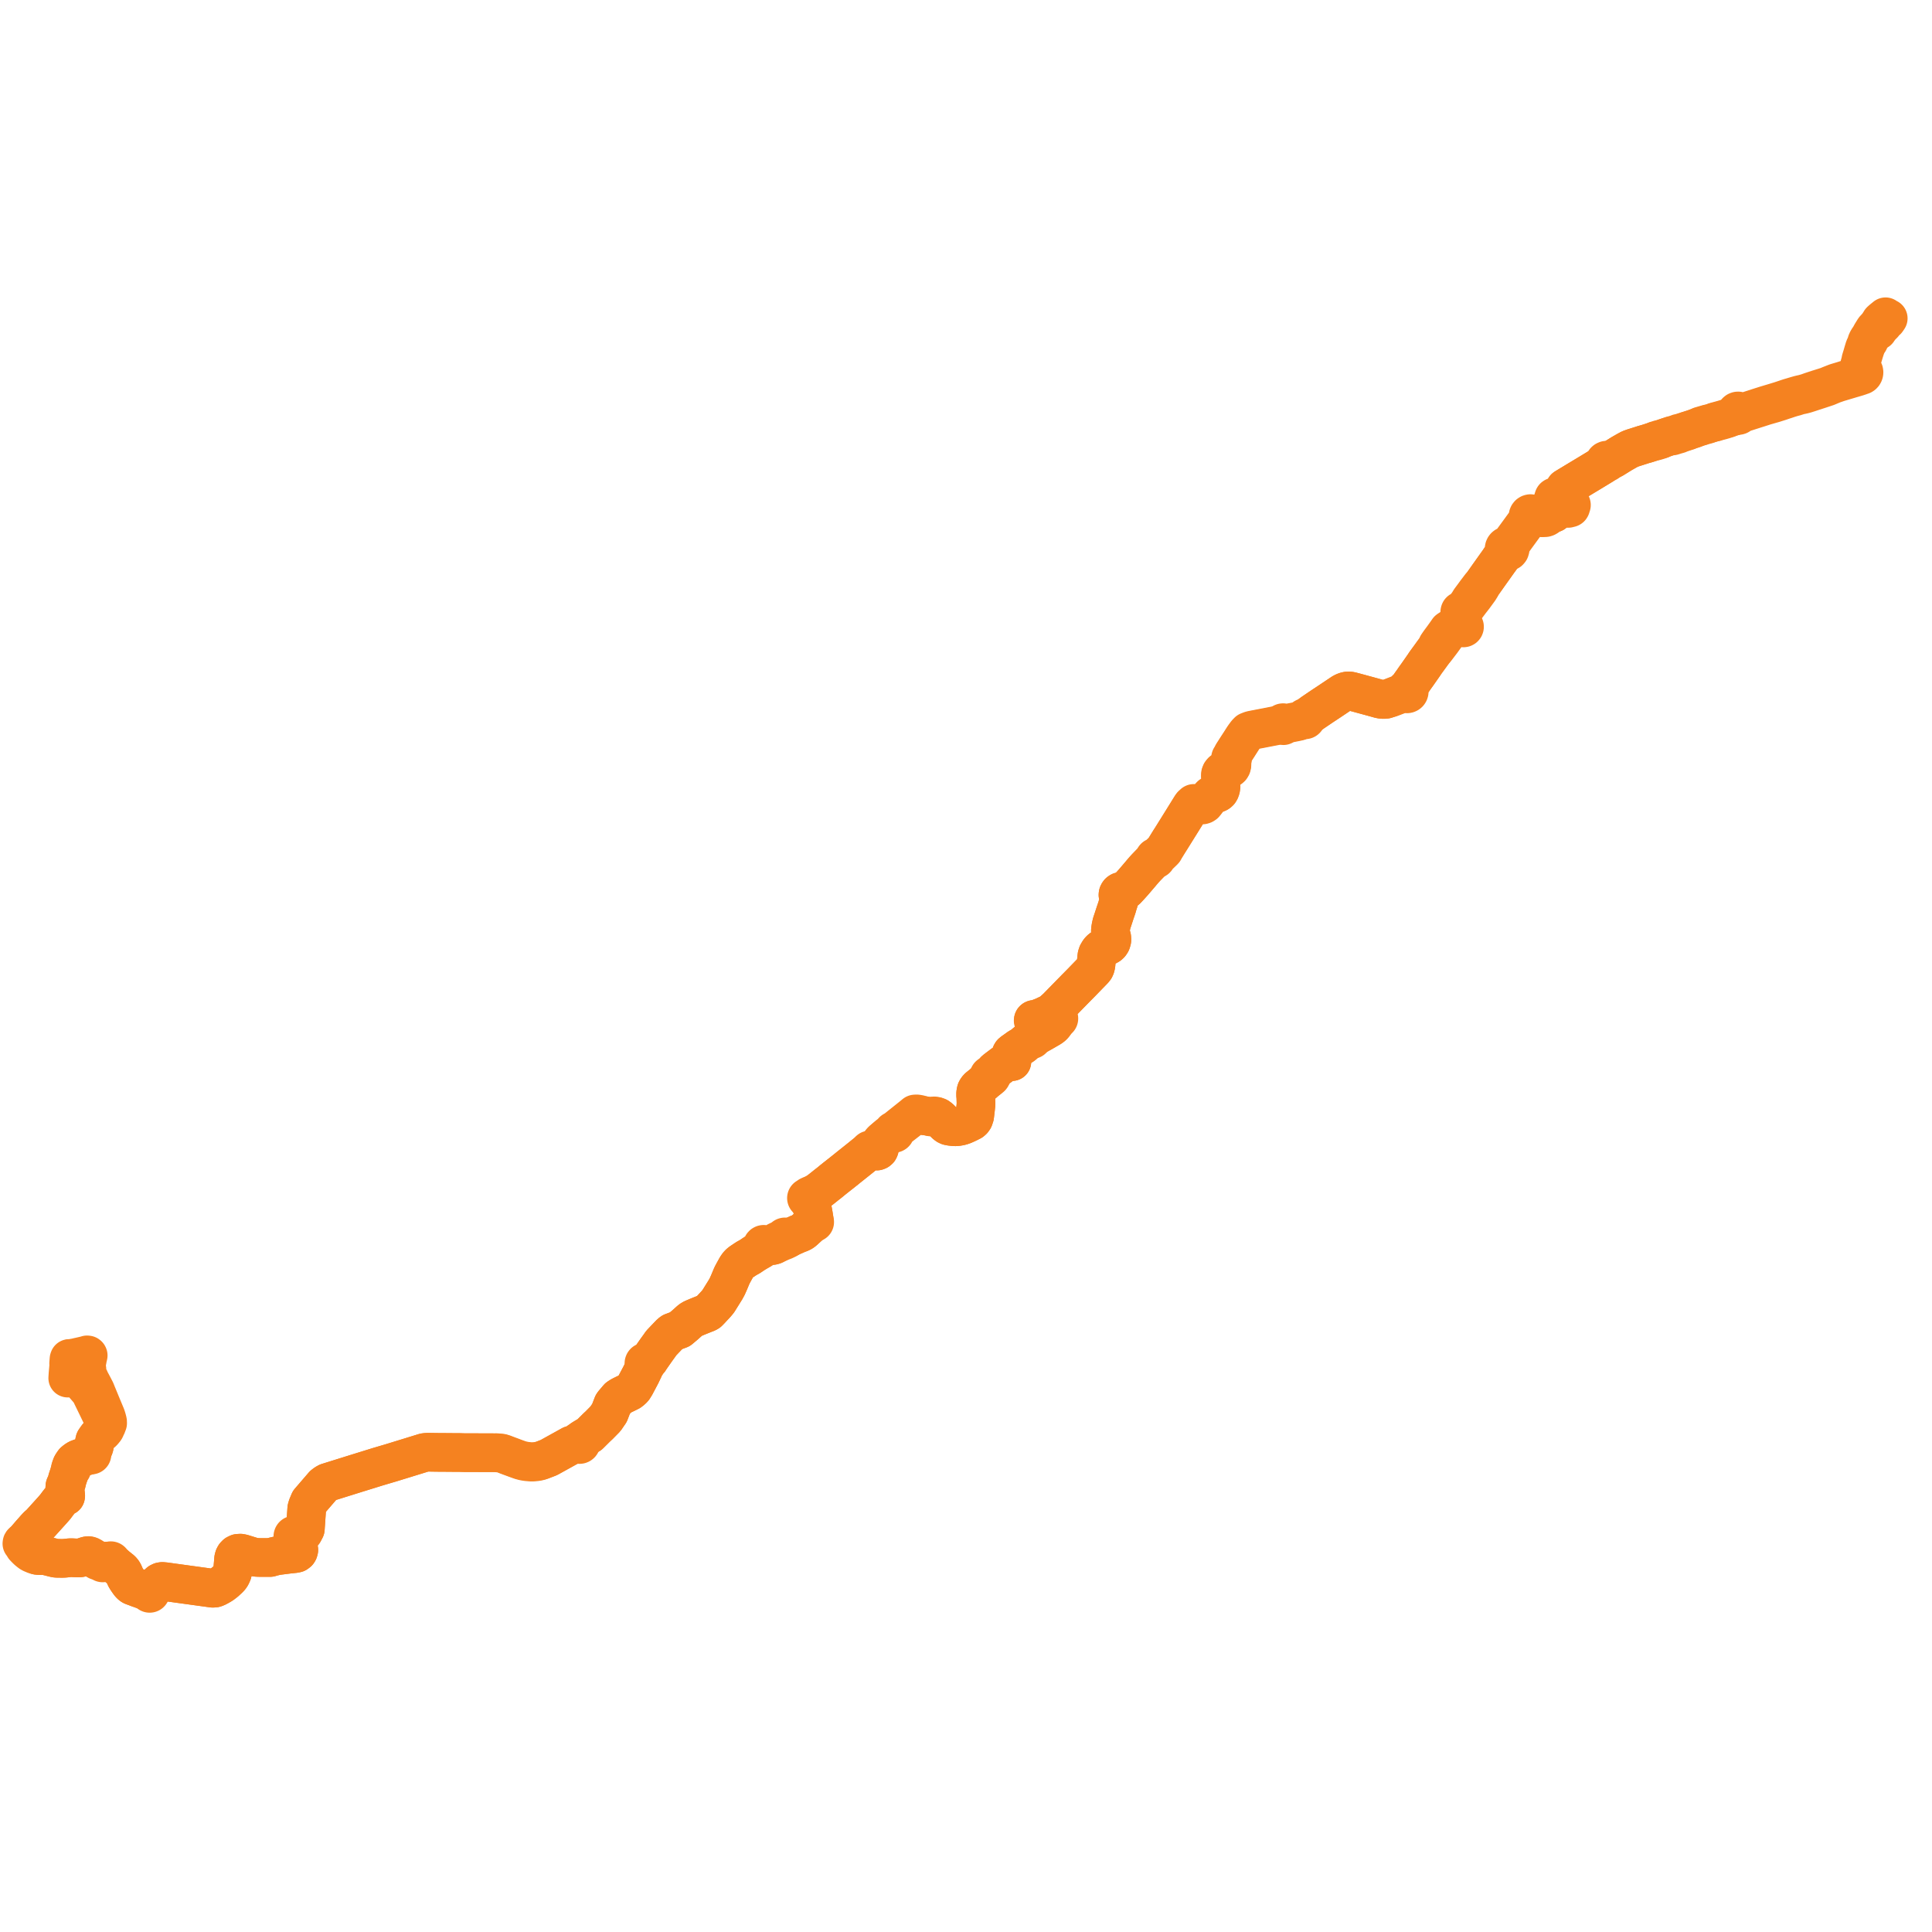     
<svg width="1766.661" height="1766.661" version="1.1"
     xmlns="http://www.w3.org/2000/svg">

  <title>Plan de ligne</title>
  <desc>Du 2022-07-04 au 9999-01-01</desc>

<path d='M 1719.247 299.296 L 1717.435 301.9 L 1717.141 302.443 L 1716.223 301.872 L 1715.949 301.701 L 1715.779 301.595 L 1714.925 301.12 L 1714.053 300.809 L 1713.325 301.878 L 1712.4 303.37 L 1712.07 303.902 L 1711.341 305.078 L 1711.057 305.603 L 1709.529 308.422 L 1709.097 308.993 L 1708.743 309.462 L 1708.125 310.355 L 1708.015 310.565 L 1707.36 311.814 L 1707.171 312.175 L 1706.863 313.056 L 1706.827 313.349 L 1706.789 313.686 L 1706.328 314.827 L 1706.068 315.47 L 1706.077 316.591 L 1705.233 317.24 L 1704.958 317.817 L 1704.508 319.302 L 1704.067 320.757 L 1703.741 321.833 L 1703.61 322.287 L 1703.374 323.105 L 1703.15 323.881 L 1702.839 324.958 L 1702.557 325.935 L 1702.313 326.627 L 1701.801 328.353 L 1701.6 329.029 L 1701.592 329.827 L 1701.302 330.858 L 1700.919 332.151 L 1700.633 333.116 L 1700.439 333.976 L 1700.364 334.895 L 1700.606 337.042 L 1700.646 337.641 L 1700.188 337.832 L 1700.052 337.908 L 1699.653 338.175 L 1699.401 338.437 L 1699.096 338.833 L 1698.861 339.277 L 1698.706 339.754 L 1698.624 340.456 L 1697.751 342.572 L 1697.595 342.949 L 1697.185 343.702 L 1696.08 344.555 L 1694.82 344.958 L 1688.969 346.828 L 1684.904 348.128 L 1683.627 348.51 L 1678.852 349.938 L 1676.754 350.759 L 1675.67 351.191 L 1673.916 351.87 L 1670.721 353.196 L 1666.731 354.463 L 1663.425 355.487 L 1662.267 355.836 L 1661.793 356.035 L 1660.37 356.484 L 1658.156 357.194 L 1657.541 357.401 L 1656.934 357.606 L 1656.039 357.908 L 1655.406 358.124 L 1653.073 358.963 L 1652.636 359.115 L 1651.253 359.515 L 1649.61 360.009 L 1645.373 360.982 L 1642.436 361.808 L 1638.813 362.901 L 1636.019 363.716 L 1635.778 363.786 L 1635.343 363.934 L 1633.703 364.478 L 1632.414 364.927 L 1631.914 365.11 L 1631.273 365.306 L 1629.89 365.768 L 1629.338 365.951 L 1628.044 366.381 L 1622.077 368.205 L 1614.669 370.423 L 1613.856 370.678 L 1611.849 371.317 L 1610.619 371.706 L 1608.073 372.519 L 1607.253 372.781 L 1606.056 373.192 L 1597.817 375.832 L 1596.99 376.09 L 1594.697 376.863 L 1592.114 377.734 L 1591.379 377.627 L 1591.244 377.084 L 1591.067 376.766 L 1590.973 376.597 L 1590.584 376.199 L 1590.087 375.912 L 1589.531 375.772 L 1588.959 375.794 L 1588.316 376.024 L 1587.782 376.453 L 1587.502 376.886 L 1587.246 377.763 L 1587.249 378.024 L 1587.346 378.52 L 1587.073 379.038 L 1586.788 379.311 L 1586.133 379.761 L 1585.619 380.539 L 1585.027 380.729 L 1584.348 380.964 L 1583.214 381.358 L 1582.018 381.763 L 1580.312 382.306 L 1580.079 382.192 L 1574.958 383.742 L 1568.916 385.394 L 1568.234 385.582 L 1567.895 385.964 L 1564.929 386.861 L 1562.176 387.657 L 1561.839 387.52 L 1560.031 388.024 L 1559.383 388.204 L 1554.943 389.504 L 1554.299 390.021 L 1553.092 390.428 L 1550.863 391.274 L 1549.192 391.891 L 1548.646 392.112 L 1547.575 392.436 L 1546.362 392.803 L 1545.267 393.174 L 1543.771 393.677 L 1543.119 393.746 L 1535.611 396.164 L 1535.326 396.176 L 1534.797 396.199 L 1533.894 396.634 L 1530.976 397.524 L 1528.736 398.208 L 1528.026 398.462 L 1525.065 399.422 L 1523.923 399.809 L 1522.425 400.317 L 1521.472 400.64 L 1521.081 400.804 L 1520.239 401.157 L 1519.589 401.482 L 1517.233 401.767 L 1515.999 402.199 L 1514.711 402.563 L 1513.79 402.913 L 1513.08 403.263 L 1512.358 403.561 L 1509.896 404.388 L 1508.416 404.863 L 1506.174 405.582 L 1505.73 405.718 L 1502.798 406.532 L 1501.326 407.012 L 1500.117 407.406 L 1499.495 407.588 L 1496.906 408.428 L 1493.553 409.476 L 1491.644 410.158 L 1490.963 410.401 L 1490.603 410.529 L 1487.933 411.953 L 1487.7 412.088 L 1487.581 412.155 L 1486.762 412.614 L 1483.461 414.498 L 1483.168 414.665 L 1482.846 414.849 L 1475.552 419.379 L 1473.512 420.479 L 1472.749 420.808 L 1471.658 421.175 L 1470.006 421.238 L 1469.781 421.01 L 1469.493 420.851 L 1468.862 420.8 L 1468.46 420.978 L 1468.008 421.178 L 1467.657 421.475 L 1467.45 421.866 L 1467.332 422.266 L 1467.379 422.703 L 1466.815 424.132 L 1465.888 425.101 L 1455.549 431.389 L 1452.022 433.513 L 1447.789 436.063 L 1440.718 440.322 L 1432.825 445.103 L 1431.85 445.693 L 1431.077 446.181 L 1431.191 446.764 L 1431.142 448.156 L 1429.513 452.288 L 1428.822 455.438 L 1428.505 456.882 L 1428.055 457.347 L 1427.579 457.561 L 1427.371 457.398 L 1427.123 457.314 L 1426.862 457.317 L 1426.615 457.407 L 1426.51 457.436 L 1425.965 457.343 L 1425.164 456.968 L 1423.801 455.828 L 1423.489 455.477 L 1423.322 455.289 L 1422.865 454.649 L 1422.558 454.421 L 1422.169 454.292 L 1421.674 454.299 L 1421.263 454.414 L 1420.918 454.649 L 1420.761 454.885 L 1419.997 457.235 L 1419.353 459.523 L 1419.233 459.926 L 1418.866 461.493 L 1418.558 462.673 L 1418.372 463.387 L 1418.378 464.178 L 1418.096 464.2 L 1417.832 464.303 L 1417.608 464.479 L 1417.443 464.713 L 1417.353 464.986 L 1417.343 465.273 L 1417.351 465.415 L 1417.571 465.832 L 1417.777 465.99 L 1418.035 466.111 L 1418.065 466.58 L 1418.076 466.897 L 1418.013 467.169 L 1417.751 467.568 L 1417.526 468.071 L 1417.364 468.728 L 1417.234 469.253 L 1417.189 469.629 L 1417.293 469.96 L 1417.424 469.921 L 1417.802 469.844 L 1418.028 469.799 L 1418.342 469.736 L 1418.657 469.679 L 1419.203 469.557 L 1419.544 469.481 L 1419.747 469.436 L 1420.255 469.325 L 1420.424 469.287 L 1420.851 469.203 L 1421.034 469.028 L 1421.064 468.871 L 1421.09 468.739 L 1421.281 467.66 L 1421.375 467.128 L 1421.289 466.884 L 1421.079 466.739 L 1420.873 466.738 L 1420.349 466.732 L 1419.87 466.727 L 1419.563 466.724 L 1419.408 466.703 L 1419.316 466.69 L 1419.251 466.644 L 1419.098 466.535 L 1419.001 466.257 L 1418.906 465.942 L 1419.106 465.727 L 1419.235 465.462 L 1419.281 465.17 L 1419.239 464.877 L 1419.076 464.526 L 1418.915 464.391 L 1418.663 464.244 L 1418.378 464.178 L 1418.096 464.2 L 1417.832 464.303 L 1417.608 464.479 L 1417.443 464.713 L 1417.353 464.986 L 1417.343 465.273 L 1417.351 465.415 L 1417.036 465.569 L 1416.74 465.812 L 1416.57 466.179 L 1416.452 466.585 L 1415.885 468.619 L 1415.812 468.868 L 1415.164 471.097 L 1414.987 471.469 L 1414.483 472.094 L 1413.752 472.516 L 1413.043 472.764 L 1411.729 472.887 L 1410.036 472.911 L 1404.272 472.99 L 1403.34 473.003 L 1402.967 472.79 L 1402.64 472.604 L 1402.026 472.254 L 1401.991 471.609 L 1401.788 470.996 L 1401.4 470.418 L 1401.095 470.167 L 1400.865 469.977 L 1400.431 469.774 L 1399.455 469.64 L 1398.7 469.826 L 1398.044 470.247 L 1397.554 470.86 L 1397.332 471.396 L 1397.24 471.97 L 1397.286 472.55 L 1397.409 472.969 L 1397.603 473.358 L 1397.442 474.315 L 1396.91 475.29 L 1393.888 479.487 L 1392.585 481.272 L 1384.946 491.737 L 1384.813 491.918 L 1381.372 496.626 L 1381.192 496.87 L 1380.451 497.871 L 1379.739 498.83 L 1379.086 499.173 L 1377.965 499.022 L 1376.761 499.403 L 1376.235 499.809 L 1375.817 500.329 L 1375.532 500.935 L 1375.388 501.71 L 1375.418 502.033 L 1375.461 502.496 L 1375.757 503.253 L 1375.868 504.299 L 1375.45 505.329 L 1375.249 505.651 L 1373.147 509.035 L 1372.058 510.576 L 1371.05 512.283 L 1364.995 520.786 L 1361.188 526.133 L 1356.62 532.607 L 1354.833 535.109 L 1353.685 536.134 L 1352.521 537.661 L 1349.508 541.615 L 1347.767 544.02 L 1344.24 548.771 L 1342.831 551.143 L 1342.578 551.493 L 1341.772 552.611 L 1341.313 553.236 L 1340.852 553.863 L 1338.851 556.586 L 1338.586 556.946 L 1337.626 558.253 L 1336.794 558.561 L 1336.597 558.634 L 1336.284 558.485 L 1335.991 558.441 L 1335.696 558.474 L 1335.237 558.661 L 1335.081 558.82 L 1334.925 559.14 L 1334.836 559.509 L 1334.86 559.844 L 1334.978 560.157 L 1335.18 560.424 L 1335.448 560.619 L 1335.761 560.728 L 1336.074 560.739 L 1336.091 560.74 L 1336.242 562.342 L 1336.523 563.996 L 1336.589 564.382 L 1336.645 564.717 L 1337.075 567.428 L 1337.705 570.616 L 1337.841 571.304 L 1337.852 571.359 L 1337.911 571.708 L 1337.969 572.056 L 1337.678 572.147 L 1337.424 572.317 L 1337.227 572.554 L 1337.105 572.838 L 1337.068 573.145 L 1336.565 573.428 L 1335.886 573.611 L 1334.83 573.763 L 1333.708 573.436 L 1332.652 573.162 L 1332.011 573.041 L 1331.671 572.995 L 1331.289 572.976 L 1330.892 573.003 L 1330.484 573.078 L 1330.083 573.204 L 1328.96 573.642 L 1327.694 574.258 L 1327.125 574.463 L 1325.913 575.026 L 1325.588 575.211 L 1325.149 575.46 L 1324.251 576.123 L 1323.134 577.765 L 1321.623 579.879 L 1319.653 582.634 L 1316.279 587.198 L 1314.422 589.903 L 1313.987 590.903 L 1313.198 592.495 L 1310.046 597.043 L 1308.411 599.311 L 1308.051 599.81 L 1303.41 606.164 L 1302.056 608.219 L 1296.087 616.766 L 1293.734 620.033 L 1291.98 622.578 L 1290.03 625.279 L 1288.793 627.141 L 1287.859 628.291 L 1287.1 629.243 L 1286.985 629.428 L 1286.662 629.947 L 1286.485 630.232 L 1285.884 630.342 L 1285.339 630.624 L 1284.899 631.054 L 1284.599 631.596 L 1284.174 632.353 L 1283.646 632.977 L 1281.91 633.876 L 1273.668 637.075 L 1272.944 637.355 L 1268.78 638.972 L 1267.257 639.457 L 1265.402 639.624 L 1263.487 639.531 L 1261.455 639.139 L 1257.765 638.102 L 1257.315 637.975 L 1253.828 637.021 L 1251.75 636.452 L 1250.834 636.201 L 1250.617 636.142 L 1247.641 635.333 L 1244.895 634.586 L 1242.972 634.063 L 1242.235 633.862 L 1239.401 633.091 L 1235.228 631.995 L 1234.37 631.883 L 1233.764 631.803 L 1232.557 631.777 L 1231.387 631.952 L 1230.95 632.079 L 1229.905 632.383 L 1228.887 632.832 L 1227.937 633.25 L 1227.781 633.354 L 1225.203 635.06 L 1225.129 635.109 L 1224.316 635.654 L 1221.95 637.239 L 1220.086 638.489 L 1217.929 639.934 L 1215.749 641.395 L 1211.722 644.059 L 1210.964 644.56 L 1208.662 646.083 L 1207.607 646.798 L 1206.553 647.512 L 1205.061 648.524 L 1201.645 650.838 L 1200.423 651.657 L 1196.107 654.865 L 1195.417 655.268 L 1194.523 655.663 L 1194.264 655.778 L 1193.989 655.92 L 1193.565 656.139 L 1193.295 656.118 L 1193.074 656.154 L 1192.865 656.237 L 1192.679 656.364 L 1192.523 656.528 L 1192.395 656.744 L 1192.321 656.985 L 1191.589 657.729 L 1189.723 658.567 L 1187.908 659.169 L 1185.912 659.636 L 1184.88 659.822 L 1184.357 659.916 L 1180.202 660.714 L 1179.43 660.853 L 1176.652 661.356 L 1175.875 661.365 L 1174.691 661.361 L 1174.379 661.363 L 1174.088 661.073 L 1173.727 660.882 L 1173.338 660.809 L 1172.945 660.852 L 1172.58 661.005 L 1172.304 661.227 L 1172.092 661.511 L 1171.959 661.841 L 1171.229 662.248 L 1170.791 662.493 L 1169.474 662.758 L 1165.429 663.577 L 1163.375 663.984 L 1160.702 664.521 L 1160.516 664.558 L 1155.802 665.464 L 1153.814 665.846 L 1153.37 665.931 L 1152.913 666.019 L 1150.072 666.565 L 1147.219 667.114 L 1144.457 667.645 L 1143.131 668.074 L 1142.172 668.461 L 1141.296 668.797 L 1139.727 670.414 L 1137.63 673.302 L 1137.247 673.856 L 1136.908 674.384 L 1136.115 675.579 L 1134.154 678.678 L 1131.987 681.98 L 1131.491 682.737 L 1131.306 683.027 L 1130.264 684.651 L 1129.358 686.079 L 1128.698 687.114 L 1127.178 689.458 L 1126.482 690.882 L 1126.24 691.541 L 1126.059 691.968 L 1125.905 692.324 L 1125.662 692.436 L 1125.457 692.61 L 1125.305 692.832 L 1125.206 693.138 L 1125.206 693.459 L 1125.303 693.764 L 1125.509 694.042 L 1125.794 694.234 L 1125.965 694.908 L 1126.111 695.592 L 1126.271 697.641 L 1126.254 699.378 L 1126.179 699.896 L 1125.925 700.801 L 1125.491 701.571 L 1125.258 701.814 L 1124.681 702.339 L 1123.805 702.819 L 1122.643 703.215 L 1118.864 704.502 L 1117.509 705.354 L 1116.505 706.564 L 1116.018 707.775 L 1115.898 709.061 L 1116.213 716.386 L 1116.265 717.587 L 1116.333 719.361 L 1116.243 720.127 L 1116.146 720.953 L 1115.591 722.62 L 1114.813 723.854 L 1114.795 723.87 L 1113.734 724.797 L 1111.174 725.893 L 1110.563 725.891 L 1108.257 726.789 L 1107.806 727.024 L 1107.246 727.315 L 1106.258 728.305 L 1104.75 730.246 L 1104.402 730.711 L 1104.181 731.012 L 1103.96 731.312 L 1103.203 732.297 L 1102.298 733.474 L 1102.22 733.579 L 1101.674 734.311 L 1100.95 734.982 L 1100.073 735.378 L 1098.898 735.53 L 1095.137 734.927 L 1093.537 734.67 L 1092.186 734.702 L 1091.934 734.708 L 1091.836 734.655 L 1091.728 734.632 L 1091.616 734.64 L 1091.51 734.679 L 1091.419 734.747 L 1091.35 734.837 L 1091.308 734.943 L 1091.297 735.058 L 1090.428 735.674 L 1089.867 736.192 L 1089.23 737.075 L 1086.994 740.683 L 1081.374 749.747 L 1080.947 750.434 L 1080.556 751.064 L 1075.918 758.532 L 1075.791 758.735 L 1070.859 766.621 L 1069.731 768.32 L 1068.067 771.034 L 1066.475 773.632 L 1065.486 775.224 L 1064.219 777.266 L 1063.898 777.593 L 1063.577 777.899 L 1060.922 780.426 L 1060.596 780.734 L 1059.668 781.61 L 1058.106 783.072 L 1057.695 783.403 L 1057.526 783.474 L 1057.245 783.592 L 1056.795 783.781 L 1056.493 783.744 L 1056.194 783.802 L 1055.928 783.952 L 1055.719 784.178 L 1055.591 784.458 L 1055.553 784.766 L 1055.61 785.071 L 1055.257 785.513 L 1054.988 785.835 L 1054.306 786.648 L 1053.191 787.964 L 1052.367 788.78 L 1051.85 789.29 L 1049.756 791.45 L 1049.422 791.795 L 1048.114 793.144 L 1047.13 794.218 L 1046.174 795.261 L 1043.802 798.032 L 1043.232 798.734 L 1042.187 799.956 L 1036.348 806.79 L 1036.058 807.111 L 1032.557 810.993 L 1030.613 813.058 L 1029.81 813.89 L 1029.191 814.351 L 1028.893 814.423 L 1028.279 814.591 L 1025.216 815.056 L 1024.28 815.292 L 1023.756 815.604 L 1023.284 815.97 L 1022.925 816.404 L 1022.633 816.883 L 1022.431 817.348 L 1022.341 817.836 L 1022.321 818.009 L 1022.285 818.321 L 1022.351 818.675 L 1022.436 819.16 L 1023.279 821.682 L 1023.386 822.015 L 1023.381 822.74 L 1023.164 823.891 L 1022.696 825.32 L 1022.603 825.604 L 1022.285 826.611 L 1022.026 827.436 L 1021.441 829.533 L 1020.583 832.108 L 1019.932 833.999 L 1019.686 834.732 L 1018.939 837.017 L 1018.424 838.595 L 1018.348 838.828 L 1017.906 840.182 L 1016.591 844.119 L 1016.322 845.183 L 1016.23 845.794 L 1015.938 846.859 L 1015.473 849.737 L 1015.374 850.994 L 1015.325 851.626 L 1015.393 852.445 L 1015.497 853.683 L 1016.571 856.97 L 1016.748 858.36 L 1016.731 859.619 L 1016.524 860.62 L 1016.04 861.915 L 1015.162 863.245 L 1014.156 864.183 L 1012.806 864.974 L 1010.354 866.098 L 1008.353 867.014 L 1007.167 867.577 L 1006.862 867.796 L 1006.07 868.526 L 1005.619 869.009 L 1005.261 869.429 L 1004.999 869.76 L 1004.639 870.336 L 1004.043 871.349 L 1003.645 872.025 L 1003.277 873.158 L 1003.043 873.877 L 1002.81 875.835 L 1002.178 882.311 L 1001.705 884.281 L 1001.144 885.553 L 999.946 887.035 L 999.265 887.737 L 988.113 899.224 L 983.602 903.777 L 978.249 909.253 L 968.536 919.191 L 966.15 921.65 L 965.436 922.4 L 964.812 922.72 L 962.734 924.689 L 961.556 925.585 L 960.362 926.553 L 956.334 928.399 L 954.949 929.14 L 954.305 929.484 L 952.276 930.156 L 948.906 931.614 L 948.704 931.709 L 948.188 931.933 L 947.395 932.161 L 946.71 932.267 L 946.415 932.312 L 946.135 932.178 L 945.828 932.131 L 945.521 932.175 L 945.221 932.316 L 944.977 932.544 L 945.221 932.316 L 945.521 932.175 L 945.828 932.131 L 946.135 932.178 L 946.415 932.312 L 946.71 932.267 L 947.395 932.161 L 948.188 931.933 L 948.704 931.709 L 948.906 931.614 L 952.276 930.156 L 954.305 929.484 L 956.334 928.399 L 960.362 926.553 L 961.705 925.978 L 962.184 925.897 L 962.722 925.943 L 963.209 926.149 L 963.928 927.015 L 964.503 927.707 L 965.554 928.972 L 966.204 929.898 L 966.399 930.279 L 966.497 930.587 L 966.597 930.897 L 966.513 931.151 L 966.505 931.417 L 966.574 931.675 L 966.714 931.9 L 966.913 932.074 L 966.825 932.21 L 966.522 932.681 L 964.969 935.156 L 964.515 935.861 L 964.142 936.452 L 962.995 937.786 L 962.461 938.296 L 961.824 938.822 L 961.074 939.345 L 960.786 939.546 L 960.309 939.879 L 959.557 940.306 L 959.389 940.403 L 954.584 943.181 L 952.479 944.369 L 947.561 947.147 L 944.804 948.707 L 944.239 949.174 L 943.982 948.894 L 943.639 948.737 L 943.262 948.726 L 942.911 948.865 L 942.64 949.131 L 942.49 949.483 L 942.486 949.866 L 942.627 950.221 L 941.734 950.866 L 938.117 953.398 L 935.685 955.575 L 934.288 956.525 L 932.562 957.479 L 931.019 958.439 L 929.656 959.453 L 927.8 960.772 L 925.539 962.379 L 925.088 962.837 L 924.655 963.546 L 924.55 964.156 L 924.609 964.819 L 925.186 967.159 L 925.298 968.233 L 925.298 970.512 L 925.298 970.787 L 921.802 971.198 L 920.79 971.373 L 919.593 971.762 L 918.627 972.174 L 917.653 972.738 L 914.104 975.413 L 911.903 977.067 L 910.802 977.928 L 910.038 978.493 L 909.364 979.186 L 908.678 980.085 L 908.261 980.972 L 907.906 981.78 L 907.77 982.091 L 907.652 982.263 L 907.478 982.518 L 905.974 983.088 L 905.677 982.961 L 905.358 982.919 L 905.039 982.966 L 904.743 983.097 L 904.441 983.365 L 904.243 983.719 L 904.171 984.121 L 904.233 984.524 L 904.422 984.883 L 904.26 985.8 L 903.872 986.653 L 903.314 987.22 L 902.597 987.793 L 901.666 988.536 L 900.6 989.302 L 900.375 989.56 L 900.157 989.809 L 899.942 990.055 L 899.579 990.345 L 897.361 992.191 L 895.469 993.712 L 894.763 994.28 L 894.164 994.844 L 893.513 995.659 L 893.116 996.276 L 892.689 997.07 L 892.434 997.976 L 892.224 998.929 L 892.15 999.943 L 892.075 1000.858 L 892.217 1002.482 L 892.305 1003.479 L 892.363 1005.203 L 892.468 1008.845 L 892.385 1010.851 L 891.993 1014.532 L 891.692 1017.054 L 891.273 1020.575 L 890.422 1023.11 L 889.491 1024.423 L 888.428 1025.345 L 885.096 1027.015 L 882.596 1028.172 L 881.39 1028.707 L 879.068 1029.515 L 877.414 1029.904 L 875.062 1030.278 L 873.026 1030.37 L 871.723 1030.255 L 869.147 1029.965 L 867.283 1029.592 L 866.115 1029.081 L 864.916 1028.204 L 864.317 1027.663 L 863.696 1027.037 L 860.115 1023.284 L 859.88 1023.074 L 859.511 1022.75 L 858.349 1021.781 L 858.123 1021.642 L 857.661 1021.358 L 857.069 1021.129 L 856.553 1020.999 L 855.736 1020.626 L 854.421 1020.393 L 853.385 1020.427 L 852.008 1020.916 L 850.402 1021.156 L 848.659 1020.795 L 847.788 1020.615 L 846.24 1020.294 L 845.397 1020.17 L 842.303 1019.421 L 840.873 1018.982 L 839.404 1018.715 L 838.806 1018.606 L 838.22 1018.568 L 837.958 1018.558 L 836.629 1018.646 L 834.068 1020.765 L 832.295 1022.181 L 820.077 1031.945 L 818.27 1033.526 L 817.969 1033.703 L 817.669 1033.881 L 817.391 1033.856 L 817.114 1033.895 L 816.83 1034.007 L 816.582 1034.184 L 816.383 1034.418 L 816.223 1034.757 L 816.167 1035.128 L 815.954 1035.295 L 815.37 1035.749 L 814.755 1036.23 L 812.729 1037.802 L 811.893 1038.449 L 809.158 1040.921 L 808.582 1041.414 L 806.754 1042.977 L 805.756 1044.054 L 804.934 1045.362 L 804.495 1046.848 L 804.127 1050.485 L 803.661 1051.469 L 802.776 1052.213 L 801.852 1052.56 L 801.126 1052.565 L 800.372 1052.397 L 799.03 1051.985 L 798.648 1051.859 L 798.096 1051.831 L 797.023 1052.002 L 796.767 1052.058 L 796.687 1051.909 L 796.539 1051.789 L 796.172 1051.655 L 795.426 1051.512 L 795.13 1051.57 L 794.957 1051.736 L 794.864 1051.925 L 794.839 1052.158 L 794.916 1052.372 L 794.121 1052.809 L 791.837 1054.698 L 790.33 1055.905 L 788.392 1057.487 L 788.019 1057.792 L 787.235 1058.432 L 786.349 1059.138 L 782.537 1062.178 L 779.036 1064.97 L 777.106 1066.51 L 775.753 1067.582 L 773.812 1069.168 L 769.237 1072.81 L 763.569 1077.264 L 762.601 1078.043 L 761 1079.331 L 760.244 1079.964 L 759.75 1080.383 L 757.563 1082.137 L 756.674 1082.824 L 755.137 1084.013 L 754.815 1084.303 L 750.839 1087.46 L 748.353 1089.397 L 747.755 1089.832 L 746.332 1090.624 L 743.704 1092.051 L 743.381 1092.226 L 741.085 1093.022 L 739.712 1093.658 L 739.349 1093.94 L 738.504 1094.594 L 738.44 1094.656 L 738.217 1094.876 L 738.029 1094.869 L 737.846 1094.914 L 737.683 1095.009 L 737.551 1095.145 L 737.457 1095.322 L 737.417 1095.518 L 737.434 1095.718 L 737.505 1095.904 L 737.636 1096.072 L 737.81 1096.191 L 738.012 1096.25 L 738.222 1096.244 L 738.42 1096.174 L 739.263 1097.451 L 740.191 1098.686 L 740.817 1099.568 L 741.314 1100.71 L 742.109 1102.736 L 742.88 1105.5 L 743.137 1106.93 L 743.764 1110.416 L 744.591 1115.597 L 744.55 1116.631 L 744.517 1116.898 L 744.335 1116.899 L 744.163 1116.963 L 744.022 1117.079 L 743.926 1117.237 L 743.885 1117.417 L 743.905 1117.602 L 743.727 1117.731 L 743.389 1117.975 L 742.962 1118.303 L 742.019 1119.15 L 740.648 1120.401 L 737.848 1122.94 L 737.467 1123.293 L 735.594 1125.03 L 734.396 1126.045 L 733.408 1126.693 L 732.586 1127.136 L 731.39 1127.663 L 729.744 1128.211 L 727.529 1129.227 L 724.729 1130.446 L 722.558 1131.491 L 721.128 1132.162 L 720.139 1132.368 L 719.622 1132.345 L 719.087 1132.114 L 718.817 1131.996 L 718.739 1131.706 L 718.587 1131.448 L 718.328 1131.211 L 718.007 1131.071 L 717.66 1131.041 L 717.321 1131.127 L 717.031 1131.313 L 716.813 1131.582 L 716.689 1131.909 L 716.665 1132.109 L 716.678 1132.31 L 716.351 1132.651 L 716.023 1132.993 L 715.964 1132.856 L 715.711 1132.722 L 715.018 1132.941 L 712.956 1133.917 L 710.403 1135.125 L 710.245 1135.442 L 710.248 1135.596 L 710.032 1135.776 L 709.575 1135.96 L 709.189 1136.116 L 708.754 1136.328 L 708.493 1137.083 L 708.024 1138.441 L 707.186 1138.754 L 706.294 1138.948 L 706.279 1138.95 L 705.508 1139.044 L 705.264 1139.043 L 704.519 1139.041 L 703.973 1139.042 L 702.133 1139.044 L 701.681 1139.039 L 699.91 1138.655 L 699.62 1138.592 L 699.4 1138.269 L 699.102 1138.02 L 698.748 1137.864 L 698.366 1137.812 L 697.918 1137.89 L 697.519 1138.111 L 697.21 1138.452 L 697.026 1138.875 L 696.981 1139.212 L 697.015 1139.549 L 697.128 1139.869 L 696.761 1140.95 L 696.355 1141.811 L 695.251 1143.113 L 695 1143.261 L 693.937 1143.885 L 693.071 1144.368 L 689.92 1146.26 L 689.297 1146.66 L 685.802 1149.019 L 682.541 1150.83 L 679.498 1152.855 L 677.841 1153.958 L 676.868 1154.701 L 676.776 1154.77 L 676.278 1155.199 L 675.584 1155.845 L 674.83 1156.737 L 673.808 1158.177 L 672.978 1159.592 L 672.35 1160.734 L 671.755 1161.816 L 671.638 1162.039 L 671.538 1162.232 L 671.34 1162.544 L 670.53 1164.045 L 670.261 1164.552 L 669.551 1165.888 L 668.849 1167.409 L 666.93 1172.035 L 666.5 1173.006 L 666.267 1173.539 L 665.164 1176.057 L 663.625 1178.932 L 663.03 1179.897 L 662.247 1181.166 L 660.634 1183.758 L 660.431 1184.103 L 659.929 1184.896 L 659.37 1185.779 L 657.071 1189.494 L 656.472 1190.328 L 656.316 1190.511 L 654.729 1192.401 L 650.463 1196.988 L 650.3 1197.169 L 649.649 1197.863 L 648.75 1198.802 L 647.758 1199.788 L 647.208 1200.123 L 646.376 1200.57 L 643.986 1201.49 L 639.795 1203.175 L 638.043 1203.884 L 637.331 1204.181 L 635.853 1204.813 L 634.102 1205.561 L 632.609 1206.274 L 631.015 1207.415 L 626.511 1211.476 L 621.681 1215.538 L 616.652 1217.426 L 614.523 1218.225 L 613.902 1218.699 L 613.127 1219.283 L 612.355 1220.074 L 611.206 1221.252 L 610.857 1221.61 L 609.892 1222.622 L 609.295 1223.25 L 607.095 1225.562 L 604.643 1228.139 L 603.161 1230.271 L 600.947 1233.322 L 600.893 1233.397 L 600.138 1234.453 L 597.899 1237.654 L 596.179 1240.112 L 595.155 1241.597 L 594.152 1243.052 L 593.887 1243.557 L 593.138 1244.268 L 592.303 1244.862 L 591.226 1245.627 L 590.977 1245.804 L 590.666 1245.563 L 590.299 1245.429 L 589.909 1245.415 L 589.534 1245.522 L 589.207 1245.74 L 588.961 1246.049 L 588.813 1246.447 L 588.799 1246.873 L 588.921 1247.28 L 589.166 1247.625 L 589.508 1247.87 L 589.432 1248.097 L 589.114 1249.055 L 588.795 1250.748 L 588.614 1251.799 L 587.802 1253.505 L 586.141 1256.996 L 580.917 1266.871 L 580.348 1267.781 L 579.276 1269.496 L 577.868 1270.98 L 575.957 1272.455 L 573.742 1273.561 L 572.989 1273.937 L 572.382 1274.237 L 572.063 1274.386 L 571.256 1274.761 L 567.865 1276.446 L 567.327 1276.784 L 566.055 1277.583 L 565.319 1278.087 L 560.944 1283.25 L 560.357 1284.106 L 558.382 1289.217 L 557.289 1292.047 L 553.623 1297.393 L 550.001 1301.072 L 547.874 1303.233 L 545.789 1305.168 L 539.101 1311.807 L 533.944 1314.87 L 532.059 1316.062 L 531.306 1316.798 L 530.643 1317.463 L 530.155 1317.851 L 529.776 1317.825 L 529.402 1317.897 L 529.042 1318.071 L 528.739 1318.336 L 528.514 1318.671 L 528.377 1319.082 L 528.357 1319.516 L 527.891 1320.072 L 526.977 1320.748 L 524.031 1321.028 L 522.331 1321.497 L 521.829 1321.761 L 520.876 1322.312 L 518.02 1323.894 L 517.549 1324.154 L 509.735 1328.482 L 509.059 1328.857 L 501.838 1332.856 L 494.843 1335.541 L 494.16 1335.661 L 492.831 1335.894 L 490.229 1336.318 L 486.624 1336.558 L 486.163 1336.53 L 485.21 1336.474 L 484.272 1336.438 L 480.641 1336.031 L 479.316 1335.769 L 478.02 1335.512 L 476.448 1335.222 L 474.516 1334.533 L 471.356 1333.405 L 467.687 1332 L 467.357 1331.878 L 466.476 1331.553 L 464.332 1330.763 L 462.176 1329.954 L 461.487 1329.648 L 460.589 1329.343 L 460.082 1329.189 L 458.866 1328.793 L 456.739 1328.549 L 455.647 1328.456 L 454.904 1328.392 L 454.419 1328.351 L 454.087 1328.344 L 452.612 1328.416 L 448.97 1328.404 L 426.037 1328.326 L 424.213 1328.321 L 419.662 1328.192 L 416.067 1328.219 L 412.465 1328.16 L 399.265 1328.073 L 391.603 1327.947 L 388.948 1328.095 L 387.938 1328.29 L 387.377 1328.452 L 380.715 1330.507 L 373.299 1332.795 L 357.921 1337.527 L 345.563 1341.179 L 344.89 1341.389 L 334.309 1344.67 L 325.251 1347.478 L 315.683 1350.469 L 299.386 1355.562 L 297.572 1356.574 L 295.723 1358.006 L 291.38 1363.051 L 290.615 1363.939 L 285.428 1369.966 L 282.986 1372.804 L 281.133 1377.208 L 280.497 1379.435 L 279.567 1392.96 L 279.21 1398.141 L 277.572 1401.248 L 275.697 1402.646 L 273.957 1403.575 L 272.37 1404.116 L 270.237 1404.689 L 270.102 1404.322 L 269.863 1404.013 L 269.543 1403.795 L 269.173 1403.687 L 268.787 1403.699 L 268.423 1403.832 L 268.117 1404.073 L 267.899 1404.398 L 267.788 1404.775 L 267.797 1405.169 L 267.924 1405.541 L 268.157 1405.855 L 268.473 1406.082 L 268.842 1406.198 L 268.85 1406.941 L 268.887 1407.338 L 268.957 1408.117 L 269.391 1409.218 L 270.708 1411.643 L 272.442 1414.836 L 273.074 1416.06 L 273.26 1417.271 L 272.918 1418.533 L 272.437 1419.326 L 271.141 1420.308 L 269.633 1420.642 L 263.59 1421.289 L 254.598 1422.436 L 253.12 1422.624 L 249.385 1423.529 L 247.011 1424.217 L 237.519 1424.193 L 235.071 1424.127 L 231.626 1423.667 L 221.755 1420.615 L 219.852 1420.238 L 217.591 1420.379 L 215.909 1421.194 L 214.724 1422.431 L 214.062 1423.67 L 213.621 1425.3 L 213.416 1427.728 L 213.178 1430.547 L 213.066 1431.879 L 213.027 1432.334 L 212.871 1434.183 L 212.616 1437.216 L 212.514 1438.418 L 211.439 1440.815 L 209.006 1443.433 L 206.059 1446.16 L 203.061 1448.611 L 200.63 1450.232 L 197.877 1451.688 L 196.398 1452.191 L 194.509 1452.316 L 193.893 1452.232 L 164.675 1448.209 L 154.185 1446.766 L 151 1446.327 L 148.388 1446.095 L 147.196 1446.279 L 147.024 1446.306 L 146.744 1446.445 L 145.723 1446.952 L 144.245 1448.308 L 143.581 1449.007 L 140.932 1451.791 L 139.78 1453.002 L 139.412 1453.389 L 138.741 1454.22 L 137.993 1454.94 L 137.573 1455.095 L 137.377 1455.135 L 136.975 1455.332 L 136.815 1455.327 L 136.736 1455.339 L 136.655 1455.352 L 135.95 1455.135 L 135.363 1455.076 L 133.669 1454.654 L 131.835 1454.112 L 130.195 1453.539 L 128.81 1453.012 L 128.518 1452.897 L 126.699 1452.309 L 124.632 1451.499 L 121 1450.154 L 120.536 1449.865 L 120.057 1449.529 L 119.683 1449.2 L 118.979 1448.489 L 118.267 1447.642 L 116.629 1445.303 L 115.356 1443.357 L 114.793 1442.337 L 114.164 1441.003 L 113.25 1438.879 L 112.808 1437.97 L 112.382 1437.298 L 111.798 1436.503 L 111.064 1435.732 L 110.262 1435.021 L 109.577 1434.533 L 107.784 1433.066 L 105.673 1431.424 L 104.81 1430.381 L 102.897 1428.845 L 102.431 1428.407 L 102.246 1428.233 L 102.242 1427.934 L 102.151 1427.65 L 101.98 1427.408 L 101.744 1427.23 L 101.467 1427.133 L 101.22 1427.121 L 100.978 1427.173 L 100.758 1427.288 L 100.623 1427.401 L 100.511 1427.537 L 99.372 1427.563 L 97.533 1427.444 L 95.85 1427.524 L 95.439 1427.544 L 94.842 1427.699 L 94.535 1427.78 L 94.344 1427.611 L 94.112 1427.508 L 93.861 1427.481 L 93.613 1427.532 L 93.392 1427.656 L 92.808 1427.566 L 92.15 1427.475 L 91.947 1427.386 L 90.705 1427.131 L 89.581 1426.745 L 88.588 1426.258 L 88.166 1426.051 L 87.439 1425.676 L 87.005 1425.416 L 86.155 1424.91 L 85.336 1424.427 L 84.594 1423.969 L 83.156 1423.071 L 82.295 1422.697 L 81.704 1422.537 L 81.547 1422.512 L 81.03 1422.43 L 80.222 1422.51 L 79.368 1422.693 L 78.207 1423.029 L 76.32 1423.678 L 73.914 1424.404 L 72.906 1424.591 L 71.573 1424.671 L 70.52 1424.603 L 69.963 1424.588 L 69.462 1424.572 L 67.431 1424.48 L 65.463 1424.374 L 63.771 1424.404 L 62.295 1424.58 L 59.795 1424.855 L 58.484 1424.954 L 56.395 1425.023 L 54.313 1424.962 L 53.795 1424.973 L 53.668 1424.972 L 53.018 1424.969 L 51.723 1424.931 L 50.682 1424.809 L 49.072 1424.442 L 48.473 1424.305 L 44.385 1423.251 L 43.864 1423.144 L 43.097 1422.937 L 41.517 1422.64 L 40.731 1422.52 L 37.926 1422.462 L 36.253 1422.456 L 34.853 1422.434 L 33.812 1422.235 L 33.145 1422.037 L 32.091 1421.443 L 31.773 1421.231 L 31.586 1421.107 L 31.741 1420.91 L 31.832 1420.675 L 31.85 1420.422 L 31.794 1420.176 L 31.67 1419.957 L 31.496 1419.792 L 31.283 1419.684 L 31.049 1419.642 L 30.813 1419.67 L 30.488 1419.024 L 28.663 1417.341 L 27.401 1416.671 L 25.411 1415.712 L 24.953 1415.415 L 24.593 1415.164 L 24.444 1415.06 L 24.06 1414.76 L 23.501 1414.047 L 23.157 1413.329 L 22.927 1412.88 L 22.767 1412.519 L 22.58 1411.832 L 22.558 1411.381 L 22.595 1410.617 L 22.655 1409.991 L 22.715 1409.365 L 22.827 1408.876 L 22.999 1408.402 L 23.359 1407.852 L 23.72 1407.372 L 27.86 1402.537 L 28.944 1401.303 L 29.472 1400.699 L 30.448 1399.632 L 31.344 1398.599 L 32.449 1397.344 L 33.087 1396.656 L 33.994 1395.698 L 34.845 1394.861 L 35.344 1394.614 L 35.576 1394.463 L 35.793 1394.289 L 44.425 1384.744 L 47.586 1381.248 L 50.07 1378.419 L 50.368 1378.078 L 53.685 1373.668 L 53.708 1373.632 L 53.946 1373.267 L 55.869 1371.147 L 56.15 1370.838 L 57.99 1369.093 L 58.921 1368.498 L 60.002 1368.257 L 60.102 1367.71 L 59.788 1364.881 L 59.645 1364.062 L 59.535 1363.411 L 59.414 1362.31 L 59.265 1360.242 L 59.255 1359.572 L 59.338 1359.007 L 59.54 1358.419 L 59.804 1357.996 L 60.414 1357.086 L 60.603 1356.693 L 60.764 1356.151 L 61.419 1353.398 L 61.576 1352.727 L 61.616 1352.606 L 62.532 1349.852 L 63.085 1348.19 L 63.233 1347.698 L 63.757 1345.763 L 63.887 1345.328 L 64.162 1344.489 L 64.25 1344.228 L 64.785 1343.757 L 64.918 1343.519 L 65.173 1343.544 L 65.397 1343.491 L 65.595 1343.369 L 65.745 1343.191 L 65.835 1342.974 L 65.856 1342.758 L 65.816 1342.544 L 65.718 1342.352 L 65.558 1342.186 L 65.356 1342.078 L 65.289 1340.999 L 65.298 1340.355 L 65.545 1339.75 L 65.872 1339.15 L 67.095 1337.344 L 67.52 1336.718 L 68.126 1336.199 L 68.678 1335.728 L 69.717 1334.995 L 70.483 1334.501 L 70.94 1334.245 L 71.487 1333.978 L 72.88 1333.445 L 73.492 1333.235 L 76.201 1332.378 L 77.125 1332.044 L 78.635 1331.545 L 79.88 1331.133 L 80.861 1330.789 L 81.906 1330.241 L 82.705 1330.25 L 82.859 1330.412 L 83.051 1330.523 L 83.231 1330.571 L 83.417 1330.575 L 83.641 1330.519 L 83.84 1330.398 L 83.996 1330.225 L 84.096 1330.012 L 84.131 1329.778 L 84.098 1329.542 L 83.998 1329.326 L 83.84 1329.149 L 83.818 1328.67 L 83.796 1328.174 L 84.113 1327.521 L 84.611 1326.532 L 84.911 1325.814 L 85.403 1324.655 L 85.802 1323.855 L 86.062 1323.197 L 86.182 1322.701 L 86.294 1322.174 L 86.361 1321.548 L 86.347 1319.181 L 86.422 1318.296 L 86.541 1317.578 L 86.729 1317.028 L 86.926 1316.699 L 87.61 1315.775 L 88.854 1313.977 L 89.53 1313.157 L 90.224 1312.425 L 91.168 1311.611 L 92.284 1310.766 L 93.861 1309.335 L 94.242 1308.939 L 94.535 1308.578 L 95.518 1307.609 L 96.213 1306.632 L 96.602 1305.8 L 96.932 1304.874 L 97.136 1304.112 L 97.308 1304.017 L 97.52 1303.84 L 97.653 1303.534 L 97.72 1303.319 L 97.806 1303.044 L 97.795 1302.737 L 98.047 1302.323 L 98.282 1301.884 L 98.431 1301.46 L 98.434 1300.819 L 98.453 1300.368 L 98.381 1299.778 L 98.198 1299.067 L 97.878 1297.82 L 97.565 1296.732 L 97.207 1295.582 L 97.077 1295.215 L 96.807 1294.45 L 96.515 1293.744 L 95.325 1290.894 L 93.083 1285.527 L 91.951 1282.779 L 88.832 1275.213 L 88.624 1274.708 L 87.333 1271.506 L 86.498 1269.9 L 85.988 1268.917 L 84.654 1266.35 L 82.675 1262.674 L 82.321 1262.018 L 82.098 1261.638 L 81.634 1261.109 L 81.717 1261.059 L 81.781 1260.985 L 81.82 1260.895 L 81.832 1260.797 L 81.814 1260.701 L 81.768 1260.614 L 81.694 1260.543 L 81.602 1260.498 L 81.501 1260.486 L 81.401 1260.507 L 81.313 1260.559 L 80.979 1259.529 L 79.454 1256.331 L 78.877 1255.122 L 78.478 1254.158 L 78.811 1253.93 L 79.092 1253.638 L 79.31 1253.294 L 79.453 1252.912 L 79.519 1252.466 L 79.487 1252.016 L 79.356 1251.586 L 79.134 1251.196 L 78.796 1250.836 L 78.603 1250.713 L 78.381 1250.572 L 77.915 1250.421 L 78.055 1249.986 L 79.266 1245.567 L 79.608 1244.685 L 79.748 1243.892 L 80.108 1241.848 L 80.376 1240.708 L 80.67 1239.457 L 80.54 1239.201 L 80.26 1238.981 L 79.972 1238.925 L 79.619 1238.902 L 78.97 1239.111 L 77.795 1239.446 L 74.235 1240.257 L 72.744 1240.604 L 72.268 1240.69 L 71.276 1240.913 L 69.599 1241.315 L 68.403 1241.568 L 67.852 1241.694 L 66.425 1242.021 L 65.564 1242.23 L 65.072 1242.273 L 64.569 1242.255' fill='transparent' stroke='#f58220' stroke-linecap='round' stroke-linejoin='round' stroke-width='35.333'/><path d='M 64.6 1242.256 L 63.283 1242.211 L 63.065 1242.866 L 62.751 1246.794 L 62.82 1247.391 L 62.906 1248.227 L 62.195 1256.073 L 61.926 1260.177 L 62.329 1260.158 L 62.45 1260.152 L 64.158 1260.074 L 66.092 1260.189 L 67.145 1260.393 L 68.736 1260.862 L 70.361 1261.467 L 71.377 1261.964 L 72.269 1262.446 L 73.298 1263.098 L 74.328 1263.889 L 76.614 1266.163 L 76.962 1266.569 L 81.024 1271.249 L 81.775 1272.252 L 82.597 1273.476 L 83.29 1274.759 L 84.405 1277.093 L 84.817 1277.933 L 89.291 1287.128 L 89.405 1287.378 L 93.165 1295.145 L 93.564 1295.986 L 94.884 1298.777 L 95.984 1301.102 L 96.064 1301.913 L 96.319 1302.963 L 96.254 1303.31 L 96.273 1303.613 L 96.317 1303.729 L 96.339 1303.786 L 96.363 1303.847 L 96.099 1304.623 L 95.077 1307.216 L 94.535 1308.578 L 94.242 1308.939 L 93.861 1309.335 L 92.284 1310.766 L 91.168 1311.611 L 90.224 1312.425 L 89.53 1313.157 L 88.854 1313.977 L 87.61 1315.775 L 86.926 1316.699 L 86.729 1317.028 L 86.541 1317.578 L 86.422 1318.296 L 86.347 1319.181 L 86.361 1321.548 L 86.294 1322.174 L 86.182 1322.701 L 86.062 1323.197 L 85.802 1323.855 L 85.403 1324.655 L 84.911 1325.814 L 84.611 1326.532 L 84.113 1327.521 L 83.796 1328.174 L 83.556 1328.565 L 83.276 1328.972 L 83.049 1329.026 L 82.848 1329.145 L 82.834 1329.161 L 82.689 1329.32 L 82.587 1329.535 L 81.906 1330.241 L 80.861 1330.789 L 79.88 1331.133 L 78.635 1331.545 L 77.125 1332.044 L 76.201 1332.378 L 73.492 1333.235 L 72.88 1333.445 L 71.487 1333.978 L 70.94 1334.245 L 70.483 1334.501 L 69.717 1334.995 L 68.678 1335.728 L 67.52 1336.718 L 67.095 1337.344 L 65.872 1339.15 L 65.545 1339.75 L 65.298 1340.355 L 65.289 1340.999 L 65.087 1341.585 L 64.966 1341.838 L 64.845 1342.09 L 64.682 1342.182 L 64.546 1342.312 L 64.447 1342.473 L 64.38 1342.725 L 64.401 1342.985 L 64.508 1343.221 L 64.25 1344.228 L 64.162 1344.489 L 63.887 1345.328 L 63.757 1345.763 L 63.233 1347.698 L 63.085 1348.19 L 62.532 1349.852 L 61.616 1352.606 L 61.576 1352.727 L 61.419 1353.398 L 60.764 1356.151 L 60.603 1356.693 L 60.414 1357.086 L 59.804 1357.996 L 59.54 1358.419 L 59.338 1359.007 L 59.255 1359.572 L 59.265 1360.242 L 59.414 1362.31 L 59.535 1363.411 L 59.645 1364.062 L 59.788 1364.881 L 60.102 1367.71 L 60.002 1368.257 L 58.921 1368.498 L 57.99 1369.093 L 56.15 1370.838 L 55.869 1371.147 L 53.946 1373.267 L 53.708 1373.632 L 53.685 1373.668 L 52.464 1375.291 L 50.368 1378.078 L 50.07 1378.419 L 47.586 1381.248 L 44.425 1384.744 L 37.292 1392.632 L 35.793 1394.289 L 35.576 1394.463 L 35.344 1394.614 L 34.845 1394.861 L 33.994 1395.698 L 33.087 1396.656 L 32.449 1397.344 L 31.344 1398.599 L 30.448 1399.632 L 29.472 1400.699 L 28.944 1401.303 L 27.86 1402.537 L 27.55 1402.899 L 23.72 1407.372 L 23.359 1407.852 L 22.999 1408.402 L 22.827 1408.876 L 22.348 1408.952 L 21.884 1409.143 L 21.405 1409.479 L 20.929 1409.929 L 20.265 1410.558 L 20.179 1410.678 L 20.117 1410.802 L 20 1411.54 L 20.294 1411.801 L 20.521 1412.014 L 20.671 1412.204 L 21.185 1413.085 L 21.405 1413.463 L 21.599 1413.779 L 22.085 1414.683 L 22.782 1415.414 L 23.301 1415.946 L 23.838 1416.498 L 24.782 1417.423 L 25.68 1418.217 L 26.893 1419.187 L 27.604 1419.737 L 28.346 1420.214 L 29.493 1420.754 L 29.961 1420.943 L 30.562 1421.186 L 30.803 1421.3 L 31.081 1421.329 L 31.352 1421.261 L 31.586 1421.107 L 31.773 1421.231 L 32.091 1421.443 L 33.145 1422.037 L 33.812 1422.235 L 34.853 1422.434 L 36.253 1422.456 L 37.926 1422.462 L 40.731 1422.52 L 41.517 1422.64 L 43.097 1422.937 L 43.864 1423.144 L 44.385 1423.251 L 48.473 1424.305 L 49.072 1424.442 L 50.682 1424.809 L 51.723 1424.931 L 53.018 1424.969 L 53.668 1424.972 L 53.795 1424.973 L 54.313 1424.962 L 56.395 1425.023 L 58.484 1424.954 L 59.795 1424.855 L 62.295 1424.58 L 63.771 1424.404 L 65.463 1424.374 L 67.431 1424.48 L 69.462 1424.572 L 69.963 1424.588 L 70.52 1424.603 L 71.573 1424.671 L 72.906 1424.591 L 73.914 1424.404 L 76.32 1423.678 L 78.207 1423.029 L 79.368 1422.693 L 80.222 1422.51 L 81.521 1422.754 L 83.001 1423.525 L 83.756 1423.987 L 85.111 1424.816 L 85.878 1425.274 L 86.795 1425.828 L 87.57 1426.308 L 88.304 1426.815 L 89.627 1427.429 L 91.605 1427.994 L 92.094 1428.078 L 92.416 1428.139 L 92.828 1428.338 L 93.106 1428.584 L 93.221 1428.82 L 93.4 1429.008 L 93.593 1429.118 L 93.807 1429.172 L 94.027 1429.167 L 94.176 1429.121 L 94.252 1429.098 L 94.449 1428.966 L 94.602 1428.784 L 94.699 1428.564 L 94.731 1428.326 L 95.422 1428.048 L 95.946 1428.002 L 96.612 1427.91 L 97.908 1428.009 L 99.233 1428.131 L 100.159 1428.452 L 100.454 1428.555 L 100.631 1428.794 L 100.87 1428.968 L 101.15 1429.059 L 101.444 1429.059 L 101.615 1429.015 L 102.535 1429.294 L 104.521 1430.699 L 105.673 1431.424 L 107.784 1433.066 L 109.577 1434.533 L 110.262 1435.021 L 111.064 1435.732 L 111.798 1436.503 L 112.382 1437.298 L 112.808 1437.97 L 113.25 1438.879 L 114.164 1441.003 L 114.793 1442.337 L 115.356 1443.357 L 116.629 1445.303 L 118.267 1447.642 L 118.979 1448.489 L 119.683 1449.2 L 120.057 1449.529 L 120.536 1449.865 L 121 1450.154 L 122.873 1450.848 L 124.632 1451.499 L 126.699 1452.309 L 128.518 1452.897 L 128.81 1453.012 L 130.195 1453.539 L 131.835 1454.112 L 133.669 1454.654 L 135.363 1455.076 L 135.66 1455.525 L 135.792 1455.746 L 136.043 1456.276 L 136.119 1456.536 L 136.271 1456.758 L 136.485 1456.919 L 136.654 1456.986 L 136.833 1457.012 L 137.065 1456.988 L 137.28 1456.899 L 137.463 1456.751 L 137.598 1456.558 L 137.681 1456.304 L 138.086 1455.579 L 138.741 1454.22 L 139.412 1453.389 L 139.78 1453.002 L 140.932 1451.791 L 143.581 1449.007 L 144.245 1448.308 L 145.723 1446.952 L 146.744 1446.445 L 147.024 1446.306 L 147.196 1446.279 L 148.388 1446.095 L 151 1446.327 L 154.185 1446.766 L 155.06 1446.886 L 164.675 1448.209 L 191.253 1451.868 L 193.893 1452.232 L 194.509 1452.316 L 196.398 1452.191 L 197.877 1451.688 L 200.63 1450.232 L 203.304 1448.749 L 206.299 1446.45 L 209.301 1443.684 L 210.26 1442.661 L 211.439 1440.815 L 212.514 1438.418 L 212.616 1437.216 L 212.871 1434.183 L 213.027 1432.334 L 213.066 1431.879 L 213.178 1430.547 L 213.416 1427.728 L 213.621 1425.3 L 214.062 1423.67 L 214.724 1422.431 L 215.909 1421.194 L 217.591 1420.379 L 219.852 1420.238 L 221.755 1420.615 L 231.626 1423.667 L 235.071 1424.127 L 237.519 1424.193 L 247.011 1424.217 L 249.385 1423.529 L 253.12 1422.624 L 255.695 1422.296 L 263.59 1421.289 L 269.633 1420.642 L 271.141 1420.308 L 272.437 1419.326 L 272.918 1418.533 L 273.26 1417.271 L 273.074 1416.06 L 272.442 1414.836 L 269.391 1409.218 L 268.957 1408.117 L 268.887 1407.338 L 268.85 1406.941 L 268.842 1406.198 L 269.238 1406.191 L 269.611 1406.058 L 269.923 1405.813 L 270.146 1405.479 L 270.253 1405.092 L 270.237 1404.689 L 272.37 1404.116 L 273.957 1403.575 L 275.697 1402.646 L 277.572 1401.248 L 279.21 1398.141 L 279.567 1392.96 L 280.497 1379.435 L 281.133 1377.208 L 282.986 1372.804 L 285.428 1369.966 L 291.38 1363.051 L 293.749 1360.298 L 295.723 1358.006 L 297.572 1356.574 L 299.386 1355.562 L 315.683 1350.469 L 325.251 1347.478 L 344.89 1341.389 L 345.563 1341.179 L 357.921 1337.527 L 365.321 1335.25 L 373.299 1332.795 L 380.715 1330.507 L 387.377 1328.452 L 387.938 1328.29 L 388.948 1328.095 L 391.603 1327.947 L 399.265 1328.073 L 412.465 1328.16 L 416.067 1328.219 L 419.662 1328.192 L 424.213 1328.321 L 426.037 1328.326 L 452.612 1328.416 L 454.076 1328.55 L 454.86 1328.621 L 455.077 1328.64 L 455.608 1328.685 L 456.171 1328.732 L 458.297 1328.946 L 459.952 1329.446 L 460.349 1329.557 L 461.436 1329.992 L 463.404 1330.778 L 466.336 1331.879 L 466.414 1331.908 L 467.217 1332.202 L 467.29 1332.229 L 472.254 1334.046 L 474.403 1334.816 L 476.448 1335.527 L 479.038 1336.214 L 479.217 1336.242 L 481.809 1336.665 L 483.921 1336.829 L 484.212 1336.852 L 485.149 1336.924 L 486.151 1336.993 L 487.35 1336.948 L 488.002 1336.894 L 490.281 1336.704 L 491.97 1336.421 L 493.123 1336.13 L 494.176 1335.77 L 494.843 1335.541 L 496.325 1334.973 L 501.838 1332.856 L 509.059 1328.857 L 509.735 1328.482 L 515.867 1325.086 L 517.549 1324.154 L 518.02 1323.894 L 520.876 1322.312 L 521.829 1321.761 L 522.331 1321.497 L 524.031 1321.028 L 526.977 1320.748 L 528.248 1320.736 L 528.684 1320.689 L 529.018 1320.649 L 529.399 1320.839 L 529.816 1320.914 L 530.237 1320.868 L 530.629 1320.706 L 530.959 1320.442 L 531.205 1320.097 L 531.35 1319.696 L 531.374 1319.199 L 531.244 1318.72 L 531.334 1317.981 L 531.499 1317.358 L 532.059 1316.062 L 533.944 1314.87 L 539.101 1311.807 L 545.789 1305.168 L 547.874 1303.233 L 550.598 1300.465 L 553.623 1297.393 L 557.289 1292.047 L 558.382 1289.217 L 560.357 1284.106 L 560.944 1283.25 L 565.319 1278.087 L 566.055 1277.583 L 567.327 1276.784 L 567.865 1276.446 L 569.012 1275.876 L 571.256 1274.761 L 572.063 1274.386 L 572.382 1274.237 L 572.989 1273.937 L 573.742 1273.561 L 575.957 1272.455 L 577.868 1270.98 L 579.276 1269.496 L 580.917 1266.871 L 586.141 1256.996 L 587.802 1253.505 L 588.614 1251.799 L 588.795 1250.748 L 589.114 1249.055 L 589.432 1248.097 L 589.508 1247.87 L 589.932 1247.992 L 590.371 1247.959 L 590.773 1247.776 L 591.09 1247.463 L 591.282 1247.059 L 591.329 1246.613 L 591.222 1246.177 L 590.977 1245.804 L 591.226 1245.627 L 593.138 1244.268 L 593.887 1243.557 L 594.152 1243.052 L 595.155 1241.597 L 596.179 1240.112 L 597.899 1237.654 L 600.138 1234.453 L 600.893 1233.397 L 600.947 1233.322 L 603.161 1230.271 L 604.643 1228.139 L 607.095 1225.562 L 609.295 1223.25 L 609.892 1222.622 L 610.857 1221.61 L 611.206 1221.252 L 612.355 1220.074 L 613.127 1219.283 L 613.902 1218.699 L 614.523 1218.225 L 621.681 1215.538 L 626.511 1211.476 L 627.809 1210.305 L 631.015 1207.415 L 632.609 1206.274 L 634.102 1205.561 L 635.853 1204.813 L 637.331 1204.181 L 638.043 1203.884 L 639.795 1203.175 L 643.986 1201.49 L 646.376 1200.57 L 647.208 1200.123 L 647.758 1199.788 L 648.75 1198.802 L 649.649 1197.863 L 650.3 1197.169 L 650.463 1196.988 L 654.729 1192.401 L 656.316 1190.511 L 656.472 1190.328 L 657.071 1189.494 L 658.009 1187.98 L 659.37 1185.779 L 660.431 1184.103 L 660.634 1183.758 L 662.247 1181.166 L 663.03 1179.897 L 663.625 1178.932 L 665.164 1176.057 L 666.5 1173.006 L 666.93 1172.035 L 668.849 1167.409 L 669.551 1165.888 L 670.261 1164.552 L 670.53 1164.045 L 671.34 1162.544 L 671.538 1162.232 L 671.638 1162.039 L 671.755 1161.816 L 672.978 1159.592 L 673.808 1158.177 L 674.83 1156.737 L 675.584 1155.845 L 676.278 1155.199 L 676.776 1154.77 L 676.868 1154.701 L 677.841 1153.958 L 682.541 1150.83 L 685.802 1149.019 L 689.297 1146.66 L 689.92 1146.26 L 693.071 1144.368 L 693.937 1143.885 L 695 1143.261 L 695.251 1143.113 L 696.424 1142.497 L 697.416 1141.822 L 698.143 1140.933 L 698.372 1140.652 L 698.697 1140.614 L 699.004 1140.499 L 699.277 1140.315 L 699.565 1139.972 L 699.733 1139.553 L 701.681 1139.039 L 702.133 1139.044 L 703.973 1139.042 L 704.519 1139.041 L 705.508 1139.044 L 706.279 1138.95 L 706.294 1138.948 L 707.186 1138.754 L 708.024 1138.441 L 708.436 1138.242 L 708.864 1138.049 L 709.287 1137.828 L 709.661 1137.652 L 715.295 1135.11 L 716.852 1134.588 L 719.015 1133.556 L 719.683 1133.238 L 720.603 1132.708 L 721.128 1132.162 L 722.558 1131.491 L 724.729 1130.446 L 727.529 1129.227 L 729.744 1128.211 L 731.39 1127.663 L 732.586 1127.136 L 733.408 1126.693 L 734.396 1126.045 L 735.594 1125.03 L 737.848 1122.94 L 739.528 1121.416 L 740.648 1120.401 L 742.019 1119.15 L 742.962 1118.303 L 743.389 1117.975 L 743.727 1117.731 L 743.905 1117.602 L 743.985 1117.769 L 744.113 1117.902 L 744.277 1117.984 L 744.458 1118.006 L 744.637 1117.966 L 744.793 1117.869 L 744.905 1117.73 L 744.968 1117.562 L 744.976 1117.382 L 744.927 1117.209 L 744.827 1117.061 L 744.685 1116.954 L 744.517 1116.898 L 744.55 1116.631 L 744.591 1115.597 L 743.764 1110.416 L 743.137 1106.93 L 742.88 1105.5 L 742.109 1102.736 L 741.314 1100.71 L 740.817 1099.568 L 740.679 1098.38 L 740.155 1097.423 L 739.612 1096.43 L 739.577 1095.759 L 739.644 1095.143 L 739.93 1094.658 L 740.401 1094.133 L 740.924 1093.638 L 742.005 1093.067 L 743.381 1092.226 L 743.704 1092.051 L 746.332 1090.624 L 747.755 1089.832 L 748.353 1089.397 L 750.839 1087.46 L 753.189 1085.594 L 754.815 1084.303 L 755.137 1084.013 L 756.674 1082.824 L 757.563 1082.137 L 759.75 1080.383 L 760.244 1079.964 L 761 1079.331 L 763.569 1077.264 L 769.237 1072.81 L 773.812 1069.168 L 775.275 1067.972 L 775.753 1067.582 L 777.106 1066.51 L 779.036 1064.97 L 786.349 1059.138 L 787.235 1058.432 L 788.019 1057.792 L 788.392 1057.487 L 790.33 1055.905 L 791.837 1054.698 L 793.05 1053.695 L 794.121 1052.809 L 794.916 1052.372 L 795.178 1052.613 L 795.712 1052.735 L 796.141 1052.835 L 796.508 1052.768 L 796.67 1052.645 L 796.799 1052.453 L 796.803 1052.278 L 796.767 1052.058 L 797.023 1052.002 L 798.096 1051.831 L 798.648 1051.859 L 799.03 1051.985 L 800.372 1052.397 L 801.126 1052.565 L 801.852 1052.56 L 802.776 1052.213 L 803.661 1051.469 L 804.127 1050.485 L 804.495 1046.848 L 804.934 1045.362 L 805.756 1044.054 L 806.754 1042.977 L 808.582 1041.414 L 809.158 1040.921 L 812.187 1038.774 L 815.672 1036.303 L 816.299 1036.215 L 816.676 1036.162 L 816.941 1036.314 L 817.235 1036.398 L 817.54 1036.406 L 817.867 1036.329 L 818.191 1036.145 L 818.447 1035.872 L 818.621 1035.514 L 818.677 1035.118 L 818.611 1034.723 L 818.934 1034.075 L 819.399 1033.137 L 820.56 1032.124 L 835.521 1020.551 L 837.497 1019.787 L 838.109 1019.683 L 838.69 1019.583 L 839.36 1019.469 L 842.424 1020.072 L 844.407 1020.336 L 844.819 1020.352 L 845.397 1020.17 L 846.24 1020.294 L 847.788 1020.615 L 848.659 1020.795 L 850.402 1021.156 L 851.409 1021.434 L 852.794 1021.411 L 853.261 1021.348 L 854.699 1021.244 L 855.609 1021.099 L 856.553 1020.999 L 857.069 1021.129 L 857.661 1021.358 L 858.123 1021.642 L 858.349 1021.781 L 859.511 1022.75 L 859.88 1023.074 L 860.115 1023.284 L 863.696 1027.037 L 864.317 1027.663 L 864.916 1028.204 L 866.115 1029.081 L 867.283 1029.592 L 868.34 1029.804 L 869.147 1029.965 L 871.723 1030.255 L 873.026 1030.37 L 875.062 1030.278 L 877.414 1029.904 L 879.068 1029.515 L 881.39 1028.707 L 882.596 1028.172 L 885.096 1027.015 L 888.428 1025.345 L 889.491 1024.423 L 890.422 1023.11 L 891.273 1020.575 L 891.533 1018.394 L 891.692 1017.054 L 891.993 1014.532 L 892.385 1010.851 L 892.468 1008.845 L 892.363 1005.203 L 892.305 1003.479 L 892.217 1002.482 L 892.075 1000.858 L 892.15 999.943 L 892.224 998.929 L 892.434 997.976 L 892.689 997.07 L 893.116 996.276 L 893.513 995.659 L 894.164 994.844 L 894.763 994.28 L 897.361 992.191 L 899.579 990.345 L 899.942 990.055 L 900.157 989.809 L 900.375 989.56 L 900.6 989.302 L 901.666 988.536 L 902.597 987.793 L 903.314 987.22 L 903.872 986.653 L 904.799 986.136 L 905.484 985.347 L 905.766 985.283 L 906.025 985.152 L 906.245 984.962 L 906.414 984.723 L 906.522 984.45 L 906.562 984.159 L 907.098 983.198 L 907.478 982.518 L 907.652 982.263 L 907.77 982.091 L 907.906 981.78 L 908.261 980.972 L 908.678 980.085 L 909.364 979.186 L 910.038 978.493 L 910.802 977.928 L 911.903 977.067 L 914.104 975.413 L 917.653 972.738 L 918.627 972.174 L 919.593 971.762 L 920.79 971.373 L 921.802 971.198 L 923.632 970.983 L 925.298 970.787 L 925.298 970.512 L 925.298 968.233 L 925.186 967.159 L 924.609 964.819 L 924.55 964.156 L 924.655 963.546 L 925.088 962.837 L 925.539 962.379 L 929.656 959.453 L 931.019 958.439 L 932.562 957.479 L 934.288 956.525 L 935.685 955.575 L 938.117 953.398 L 938.467 953.153 L 941.734 950.866 L 942.627 950.221 L 942.837 950.452 L 943.108 950.603 L 943.411 950.659 L 943.717 950.613 L 943.975 950.482 L 944.183 950.279 L 944.323 950.023 L 944.381 949.736 L 944.352 949.444 L 944.239 949.174 L 944.804 948.707 L 947.561 947.147 L 954.584 943.181 L 959.389 940.403 L 959.557 940.306 L 960.309 939.879 L 960.786 939.546 L 961.074 939.345 L 961.824 938.822 L 962.461 938.296 L 962.995 937.786 L 964.142 936.452 L 964.515 935.861 L 964.969 935.156 L 965.451 934.388 L 966.522 932.681 L 966.825 932.21 L 966.913 932.074 L 967.158 932.184 L 967.425 932.214 L 967.689 932.161 L 967.924 932.031 L 968.111 931.835 L 968.218 931.635 L 968.271 931.414 L 968.268 931.187 L 968.21 930.967 L 968.1 930.769 L 967.945 930.605 L 967.755 930.486 L 967.541 930.418 L 967.318 930.407 L 967.215 930.053 L 966.665 929.337 L 966.067 928.578 L 965.026 927.22 L 964.894 927.048 L 964.445 926.524 L 964.004 926.009 L 963.716 925.673 L 963.261 925.007 L 962.842 924.788 L 962.613 924.781 L 961.556 925.585 L 960.362 926.553 L 957.876 927.692 L 956.334 928.399 L 954.305 929.484 L 952.276 930.156 L 949.313 931.437 L 948.906 931.614 L 948.704 931.709 L 948.188 931.933 L 947.395 932.161 L 946.71 932.267 L 946.415 932.312 L 946.135 932.178 L 945.828 932.131 L 945.521 932.175 L 945.221 932.316 L 944.977 932.544 L 944.813 932.836 L 944.775 932.955 L 944.742 933.292 L 944.81 933.622 L 944.974 933.915 L 945.25 934.165 L 945.593 934.307 L 945.963 934.323 L 946.316 934.21 L 946.612 933.982 L 946.814 933.667 L 946.9 933.301 L 947.599 932.832 L 951.542 930.955 L 954.305 929.484 L 956.334 928.399 L 958.06 927.608 L 960.362 926.553 L 961.705 925.978 L 963.261 925.007 L 963.516 924.754 L 964.886 923.108 L 965.436 922.4 L 966.15 921.65 L 968.536 919.191 L 979.47 908.004 L 983.602 903.777 L 988.113 899.224 L 999.423 887.574 L 999.946 887.035 L 1001.144 885.553 L 1001.705 884.281 L 1002.178 882.311 L 1002.81 875.835 L 1002.916 874.945 L 1003.043 873.877 L 1003.277 873.158 L 1003.645 872.025 L 1004.639 870.336 L 1004.999 869.76 L 1005.261 869.429 L 1005.619 869.009 L 1006.07 868.526 L 1006.862 867.796 L 1007.167 867.577 L 1008.353 867.014 L 1012.806 864.974 L 1014.156 864.183 L 1014.341 864.01 L 1015.162 863.245 L 1016.04 861.915 L 1016.524 860.62 L 1016.731 859.619 L 1016.748 858.36 L 1016.571 856.97 L 1015.497 853.683 L 1015.325 851.626 L 1015.374 850.994 L 1015.473 849.737 L 1015.938 846.859 L 1016.23 845.794 L 1016.322 845.183 L 1016.591 844.119 L 1017.155 842.431 L 1017.906 840.182 L 1018.348 838.828 L 1018.424 838.595 L 1019.686 834.732 L 1019.932 833.999 L 1020.583 832.108 L 1021.441 829.533 L 1022.026 827.436 L 1022.603 825.604 L 1022.696 825.32 L 1022.938 824.58 L 1023.164 823.891 L 1023.381 822.74 L 1023.386 822.015 L 1023.279 821.682 L 1022.436 819.16 L 1022.351 818.675 L 1022.285 818.321 L 1022.321 818.009 L 1022.341 817.836 L 1022.431 817.348 L 1022.633 816.883 L 1022.925 816.404 L 1023.284 815.97 L 1023.756 815.604 L 1024.28 815.292 L 1025.216 815.056 L 1028.279 814.591 L 1028.893 814.423 L 1029.191 814.351 L 1029.81 813.89 L 1030.613 813.058 L 1032.557 810.993 L 1036.058 807.111 L 1036.348 806.79 L 1038.399 804.39 L 1043.232 798.734 L 1043.802 798.032 L 1046.174 795.261 L 1047.13 794.218 L 1048.114 793.144 L 1049.422 791.795 L 1050.631 790.548 L 1051.85 789.29 L 1052.367 788.78 L 1053.191 787.964 L 1055.167 786.465 L 1055.482 786.256 L 1055.834 786.023 L 1056.351 785.709 L 1056.648 785.717 L 1056.933 785.634 L 1057.123 785.53 L 1057.32 785.31 L 1057.439 785.082 L 1057.501 784.758 L 1057.455 784.431 L 1057.979 783.952 L 1058.336 783.558 L 1058.557 783.32 L 1061.073 780.915 L 1061.428 780.574 L 1061.518 780.488 L 1064.039 778.049 L 1064.422 777.601 L 1065.157 776.183 L 1065.667 775.335 L 1066.354 774.227 L 1068.092 771.425 L 1071.054 766.733 L 1071.377 766.197 L 1071.539 765.93 L 1072.215 764.846 L 1073.62 762.593 L 1076.086 758.637 L 1076.795 757.503 L 1080.745 751.182 L 1081.839 749.426 L 1084.231 745.577 L 1085.969 742.78 L 1087.736 739.938 L 1088.067 739.405 L 1089.212 737.563 L 1089.994 736.54 L 1090.361 736.246 L 1090.639 736.06 L 1091.405 735.526 L 1091.555 735.422 L 1091.671 735.448 L 1091.788 735.44 L 1091.898 735.396 L 1091.992 735.322 L 1092.06 735.223 L 1093.222 735.058 L 1095.039 735.408 L 1098.598 736.093 L 1099.662 736.078 L 1100.56 735.789 L 1101.182 735.396 L 1101.474 735.211 L 1102.194 734.29 L 1102.382 734.053 L 1102.586 733.873 L 1103.421 732.728 L 1104.233 731.693 L 1104.534 731.308 L 1105.619 729.92 L 1106.254 729.107 L 1107.278 727.922 L 1108.042 727.411 L 1108.344 727.25 L 1111.622 725.997 L 1113.511 725.241 L 1114.272 724.761 L 1115.05 724.045 L 1115.53 723.327 L 1116.013 722.306 L 1116.325 721.173 L 1116.565 719.716 L 1116.544 718.39 L 1116.459 716.668 L 1116.137 709.511 L 1116.271 707.889 L 1116.654 706.895 L 1117.689 705.543 L 1118.876 704.793 L 1123.542 703.262 L 1124.737 702.658 L 1125.592 701.9 L 1126.212 700.846 L 1126.504 699.662 L 1126.55 698.477 L 1126.527 697.441 L 1126.434 695.886 L 1126.57 695.285 L 1126.646 694.946 L 1126.765 694.494 L 1126.883 694.043 L 1127.018 693.884 L 1127.147 693.627 L 1127.198 693.344 L 1127.171 693.057 L 1127.078 692.814 L 1126.879 692.38 L 1126.873 691.729 L 1126.993 691 L 1127.552 689.685 L 1128.318 688.379 L 1129.666 686.27 L 1130.576 684.869 L 1132.334 682.165 L 1133.137 680.88 L 1133.967 679.577 L 1134.711 678.408 L 1136.208 676.064 L 1137.186 674.598 L 1137.571 674.021 L 1137.911 673.507 L 1139.053 672.218 L 1139.705 671.485 L 1140.362 670.878 L 1141.009 670.403 L 1143.117 668.87 L 1143.853 668.479 L 1145.356 667.934 L 1147.007 667.547 L 1147.3 667.491 L 1148.359 667.288 L 1149.364 667.096 L 1153.443 666.316 L 1155.866 665.849 L 1160.255 665 L 1160.734 664.899 L 1163.543 664.37 L 1165.497 663.988 L 1166.622 663.77 L 1170.509 663.054 L 1171.382 663.1 L 1171.911 663.132 L 1172.282 663.154 L 1172.566 663.39 L 1172.901 663.542 L 1173.264 663.597 L 1173.538 663.591 L 1173.95 663.422 L 1174.23 663.213 L 1174.397 663.018 L 1174.527 662.794 L 1175.278 662.373 L 1175.693 662.172 L 1177.295 661.73 L 1178.327 661.528 L 1181.886 660.832 L 1184.14 660.391 L 1187.689 659.63 L 1189.808 658.922 L 1191.747 658.275 L 1192.338 658.213 L 1192.928 658.152 L 1193.198 658.23 L 1193.48 658.233 L 1193.735 658.166 L 1193.966 658.037 L 1194.157 657.854 L 1194.297 657.628 L 1194.377 657.376 L 1194.393 657.112 L 1194.813 656.651 L 1194.948 656.269 L 1196.107 654.865 L 1200.423 651.657 L 1201.645 650.838 L 1205.061 648.524 L 1205.697 648.092 L 1206.553 647.512 L 1207.607 646.798 L 1208.662 646.083 L 1210.964 644.56 L 1211.722 644.059 L 1215.749 641.395 L 1220.086 638.489 L 1221.95 637.239 L 1224.316 635.654 L 1225.129 635.109 L 1225.203 635.06 L 1227.781 633.354 L 1227.937 633.25 L 1228.887 632.832 L 1229.905 632.383 L 1230.95 632.079 L 1231.387 631.952 L 1232.557 631.777 L 1233.764 631.803 L 1235.228 631.995 L 1239.401 633.091 L 1242.235 633.862 L 1242.972 634.063 L 1244.895 634.586 L 1247.641 635.333 L 1250.617 636.142 L 1250.834 636.201 L 1251.75 636.452 L 1253.828 637.021 L 1257.315 637.975 L 1257.765 638.102 L 1261.455 639.139 L 1263.487 639.531 L 1265.402 639.624 L 1267.257 639.457 L 1268.78 638.972 L 1271.772 638.12 L 1273.133 637.601 L 1281.521 634.402 L 1282.686 633.931 L 1283.592 633.701 L 1284.088 633.745 L 1284.526 633.739 L 1284.964 633.734 L 1285.413 634.132 L 1285.953 634.386 L 1286.607 634.492 L 1287.153 634.382 L 1287.641 634.162 L 1288.072 633.806 L 1288.417 633.302 L 1288.606 632.719 L 1288.623 632.106 L 1288.507 631.613 L 1288.278 631.162 L 1287.95 630.78 L 1287.75 629.781 L 1287.859 628.291 L 1288.793 627.141 L 1290.03 625.279 L 1291.575 623.14 L 1291.98 622.578 L 1293.734 620.033 L 1296.087 616.766 L 1302.056 608.219 L 1303.41 606.164 L 1306.575 601.831 L 1308.051 599.81 L 1310.046 597.043 L 1313.31 593.104 L 1316.802 588.527 L 1318.425 586.4 L 1325.253 576.936 L 1326.556 575.346 L 1327.694 574.258 L 1328.96 573.642 L 1330.083 573.204 L 1330.484 573.078 L 1330.892 573.003 L 1331.289 572.976 L 1331.671 572.995 L 1332.011 573.041 L 1332.652 573.162 L 1333.331 573.339 L 1333.708 573.436 L 1334.83 573.763 L 1335.422 574.136 L 1336.29 574.136 L 1336.72 574.051 L 1337.079 573.998 L 1337.438 573.944 L 1337.728 574.125 L 1338.094 574.205 L 1338.466 574.151 L 1338.796 573.969 L 1339.043 573.681 L 1339.176 573.325 L 1339.18 572.943 L 1339.052 572.585 L 1338.81 572.293 L 1338.415 572.083 L 1337.969 572.056 L 1337.911 571.708 L 1337.852 571.359 L 1337.841 571.304 L 1337.075 567.428 L 1336.744 565.336 L 1336.645 564.717 L 1336.589 564.382 L 1336.523 563.996 L 1336.242 562.342 L 1336.091 560.74 L 1336.074 560.739 L 1336.665 559.918 L 1337.051 559.379 L 1337.433 558.847 L 1337.84 558.614 L 1338.458 558.11 L 1340.527 555.334 L 1342.291 552.984 L 1344.009 550.687 L 1344.255 550.358 L 1345.007 549.396 L 1347.724 545.92 L 1352.614 539.23 L 1354.26 536.549 L 1354.833 535.109 L 1356.62 532.607 L 1356.943 532.15 L 1361.188 526.133 L 1370.539 513.002 L 1371.05 512.283 L 1372.307 510.732 L 1375.175 506.642 L 1375.747 505.94 L 1376.384 505.159 L 1377.318 504.533 L 1378.194 504.667 L 1379.067 504.516 L 1379.944 504.016 L 1380.589 503.234 L 1380.934 502.148 L 1380.828 501.012 L 1380.288 500.012 L 1380.571 499.295 L 1380.678 499.022 L 1380.934 498.296 L 1382.012 496.969 L 1385.332 492.3 L 1390.717 484.917 L 1394.393 479.878 L 1396.337 477.211 L 1397.442 475.697 L 1398.061 474.955 L 1399.044 474.427 L 1399.687 474.502 L 1400.326 474.399 L 1400.915 474.127 L 1401.41 473.705 L 1403.243 473.452 L 1404.954 473.422 L 1409.872 473.334 L 1410.018 473.486 L 1411.68 473.419 L 1412.606 473.381 L 1413.04 473.364 L 1413.838 473.123 L 1413.987 473.045 L 1414.531 472.761 L 1414.897 472.522 L 1415.576 471.851 L 1415.922 471.556 L 1416.265 471.047 L 1416.7 470.381 L 1416.928 470.157 L 1417.293 469.96 L 1417.424 469.921 L 1418.028 469.799 L 1418.342 469.736 L 1418.657 469.679 L 1419.203 469.557 L 1419.544 469.481 L 1419.747 469.436 L 1420.255 469.325 L 1420.424 469.287 L 1420.851 469.203 L 1421.034 469.028 L 1421.064 468.871 L 1421.09 468.739 L 1421.375 467.128 L 1421.289 466.884 L 1421.079 466.739 L 1420.873 466.738 L 1420.349 466.732 L 1419.87 466.727 L 1419.563 466.724 L 1419.408 466.703 L 1419.316 466.69 L 1419.251 466.644 L 1419.098 466.535 L 1419.001 466.257 L 1418.906 465.942 L 1419.106 465.727 L 1419.235 465.462 L 1419.472 465.267 L 1419.747 465.119 L 1420.174 465.016 L 1420.602 464.913 L 1421.102 464.778 L 1421.365 464.739 L 1421.596 464.705 L 1422.065 464.7 L 1422.604 464.695 L 1425.413 464.644 L 1429.974 464.589 L 1430.777 464.58 L 1431.131 464.651 L 1431.368 464.85 L 1431.583 464.913 L 1433.782 464.907 L 1434.063 464.897 L 1434.331 464.825 L 1434.601 464.605 L 1434.781 464.537 L 1434.962 464.537 L 1435.286 464.534 L 1435.493 464.527 L 1435.853 464.432 L 1436.098 464.27 L 1436.146 464.188 L 1436.231 464.041 L 1436.343 463.851 L 1436.365 463.637 L 1436.404 462.505 L 1436.572 462.441 L 1436.719 462.338 L 1436.838 462.201 L 1436.92 462.04 L 1436.962 461.863 L 1436.96 461.682 L 1436.896 461.461 L 1436.768 461.27 L 1436.589 461.128 L 1436.377 461.048 L 1436.15 461.038 L 1435.961 461.086 L 1435.791 461.182 L 1435.652 461.32 L 1435.553 461.49 L 1435.22 461.394 L 1434.296 460.983 L 1433.4 460.474 L 1432.023 459.797 L 1430.57 459.379 L 1430.041 459.227 L 1428.516 458.788 L 1428.128 458.411 L 1427.78 457.991 L 1427.712 457.761 L 1427.579 457.561 L 1428.055 457.347 L 1428.505 456.882 L 1429.513 452.288 L 1429.79 451.584 L 1431.142 448.156 L 1431.191 446.764 L 1431.077 446.181 L 1431.85 445.693 L 1432.825 445.103 L 1440.718 440.322 L 1444.212 438.217 L 1447.789 436.063 L 1455.549 431.389 L 1464.952 425.67 L 1465.888 425.101 L 1466.815 424.132 L 1468.021 423.386 L 1468.405 423.448 L 1468.982 423.302 L 1469.725 422.961 L 1470.036 422.624 L 1470.19 422.199 L 1471.658 421.175 L 1472.749 420.808 L 1473.512 420.479 L 1475.552 419.379 L 1482.846 414.849 L 1483.168 414.665 L 1483.461 414.498 L 1485.657 413.245 L 1486.762 412.614 L 1487.581 412.155 L 1487.7 412.088 L 1487.933 411.953 L 1490.603 410.529 L 1490.963 410.401 L 1491.644 410.158 L 1493.553 409.476 L 1496.906 408.428 L 1499.495 407.588 L 1500.117 407.406 L 1502.01 406.789 L 1502.798 406.532 L 1505.73 405.718 L 1506.174 405.582 L 1509.896 404.388 L 1512.358 403.561 L 1513.08 403.263 L 1513.847 403.431 L 1514.243 403.317 L 1515.693 402.895 L 1516.085 402.781 L 1517.08 402.46 L 1517.448 402.328 L 1519.589 401.482 L 1520.239 401.157 L 1521.081 400.804 L 1521.472 400.64 L 1522.425 400.317 L 1525.065 399.422 L 1525.878 399.158 L 1528.026 398.462 L 1528.923 398.68 L 1529.454 398.656 L 1532.471 397.713 L 1532.883 397.584 L 1534.422 397.166 L 1535.326 396.876 L 1535.721 396.545 L 1537.399 396.018 L 1540.979 394.834 L 1543.442 394.019 L 1543.771 393.677 L 1545.267 393.174 L 1546.362 392.803 L 1547.575 392.436 L 1548.646 392.112 L 1549.192 391.891 L 1550.863 391.274 L 1553.092 390.428 L 1554.299 390.021 L 1555.317 389.907 L 1557.818 389.109 L 1561.36 388.113 L 1561.764 387.938 L 1562.176 387.657 L 1564.929 386.861 L 1567.895 385.964 L 1568.294 386.076 L 1569.036 385.861 L 1571.072 385.24 L 1573.547 384.603 L 1573.849 384.525 L 1576.747 383.689 L 1580.064 382.625 L 1580.312 382.306 L 1582.018 381.763 L 1583.214 381.358 L 1584.348 380.964 L 1585.027 380.729 L 1585.619 380.539 L 1586.411 380.573 L 1587.702 379.866 L 1588.062 379.543 L 1588.546 379.822 L 1589.087 379.96 L 1589.624 379.951 L 1590.14 379.802 L 1590.601 379.523 L 1590.976 379.133 L 1591.255 378.623 L 1592.018 378.19 L 1592.224 378.072 L 1594.8 377.274 L 1596.8 376.654 L 1597.451 376.453 L 1604.764 374.113 L 1605.397 373.91 L 1606.204 373.652 L 1607.275 373.329 L 1614.039 371.155 L 1621.679 368.96 L 1622.371 368.761 L 1623.522 368.396 L 1628.127 366.932 L 1630.706 366.038 L 1630.825 365.995 L 1631.176 365.888 L 1631.786 365.699 L 1632.232 365.561 L 1633.648 365.09 L 1634.344 364.862 L 1635.029 364.626 L 1635.714 364.391 L 1636.245 364.216 L 1639.076 363.35 L 1641.809 362.643 L 1643.981 361.92 L 1645.68 361.434 L 1647.493 361.085 L 1648.74 360.802 L 1649.372 360.659 L 1651.524 360.057 L 1652.202 359.861 L 1652.569 359.727 L 1653.928 359.297 L 1656.211 358.541 L 1657.059 358.263 L 1657.632 358.076 L 1658.363 357.837 L 1659.757 357.404 L 1660.569 357.126 L 1661.986 356.659 L 1664.019 356.007 L 1670.932 353.704 L 1676.123 351.505 L 1676.66 351.318 L 1677.406 351.059 L 1681.02 349.801 L 1689.622 347.238 L 1693.291 346.145 L 1693.725 346.016 L 1697.937 344.79 L 1698.495 344.627 L 1699.505 344.256 L 1700.393 344 L 1701.053 343.768 L 1701.687 343.43 L 1702.223 343.357 L 1702.865 343.124 L 1703.436 342.747 L 1703.908 342.247 L 1704.007 342.075 L 1704.252 341.651 L 1704.445 341.031 L 1704.5 340.382 L 1704.376 339.589 L 1704.047 338.858 L 1703.537 338.242 L 1703.064 337.887 L 1702.483 337.267 L 1702.248 336.836 L 1701.814 336.04 L 1701.615 335.519 L 1700.87 334.721 L 1700.798 334.264 L 1701.045 333.233 L 1701.323 332.462 L 1701.383 332.249 L 1701.459 331.979 L 1701.739 330.982 L 1702.199 329.47 L 1702.483 329.203 L 1703.202 326.894 L 1703.431 326.169 L 1703.709 325.223 L 1704.181 323.625 L 1704.722 321.791 L 1705.815 318.417 L 1705.905 318.139 L 1705.991 317.845 L 1706.077 316.591 L 1706.984 315.496 L 1707.619 314.097 L 1708.069 313.459 L 1708.248 313.23 L 1708.556 312.836 L 1709.492 311.088 L 1709.844 310.146 L 1710.128 309.105 L 1712 305.808 L 1712.913 304.291 L 1714.037 302.426 L 1714.925 301.12 L 1715.559 300.068 L 1718.044 296.07 L 1719.668 293.455 L 1720.965 292.293 L 1721.765 291.624 L 1722.795 290.791 L 1723.457 290.255 L 1723.712 290.048 L 1724.194 289.649 L 1724.63 290.016 L 1725.295 290.464 L 1725.62 290.683 L 1726.661 291.113 L 1726.346 291.575 L 1725.898 292.234 L 1725.522 292.785 L 1725.36 293.023 L 1724.999 293.02 L 1724.68 293.13 L 1723.305 294.937 L 1722.055 296.58 L 1721.34 296.531 L 1721 296.779 L 1720.272 297.825 L 1719.247 299.297' fill='transparent' stroke='#f58220' stroke-linecap='round' stroke-linejoin='round' stroke-width='35.333'/>
</svg>
